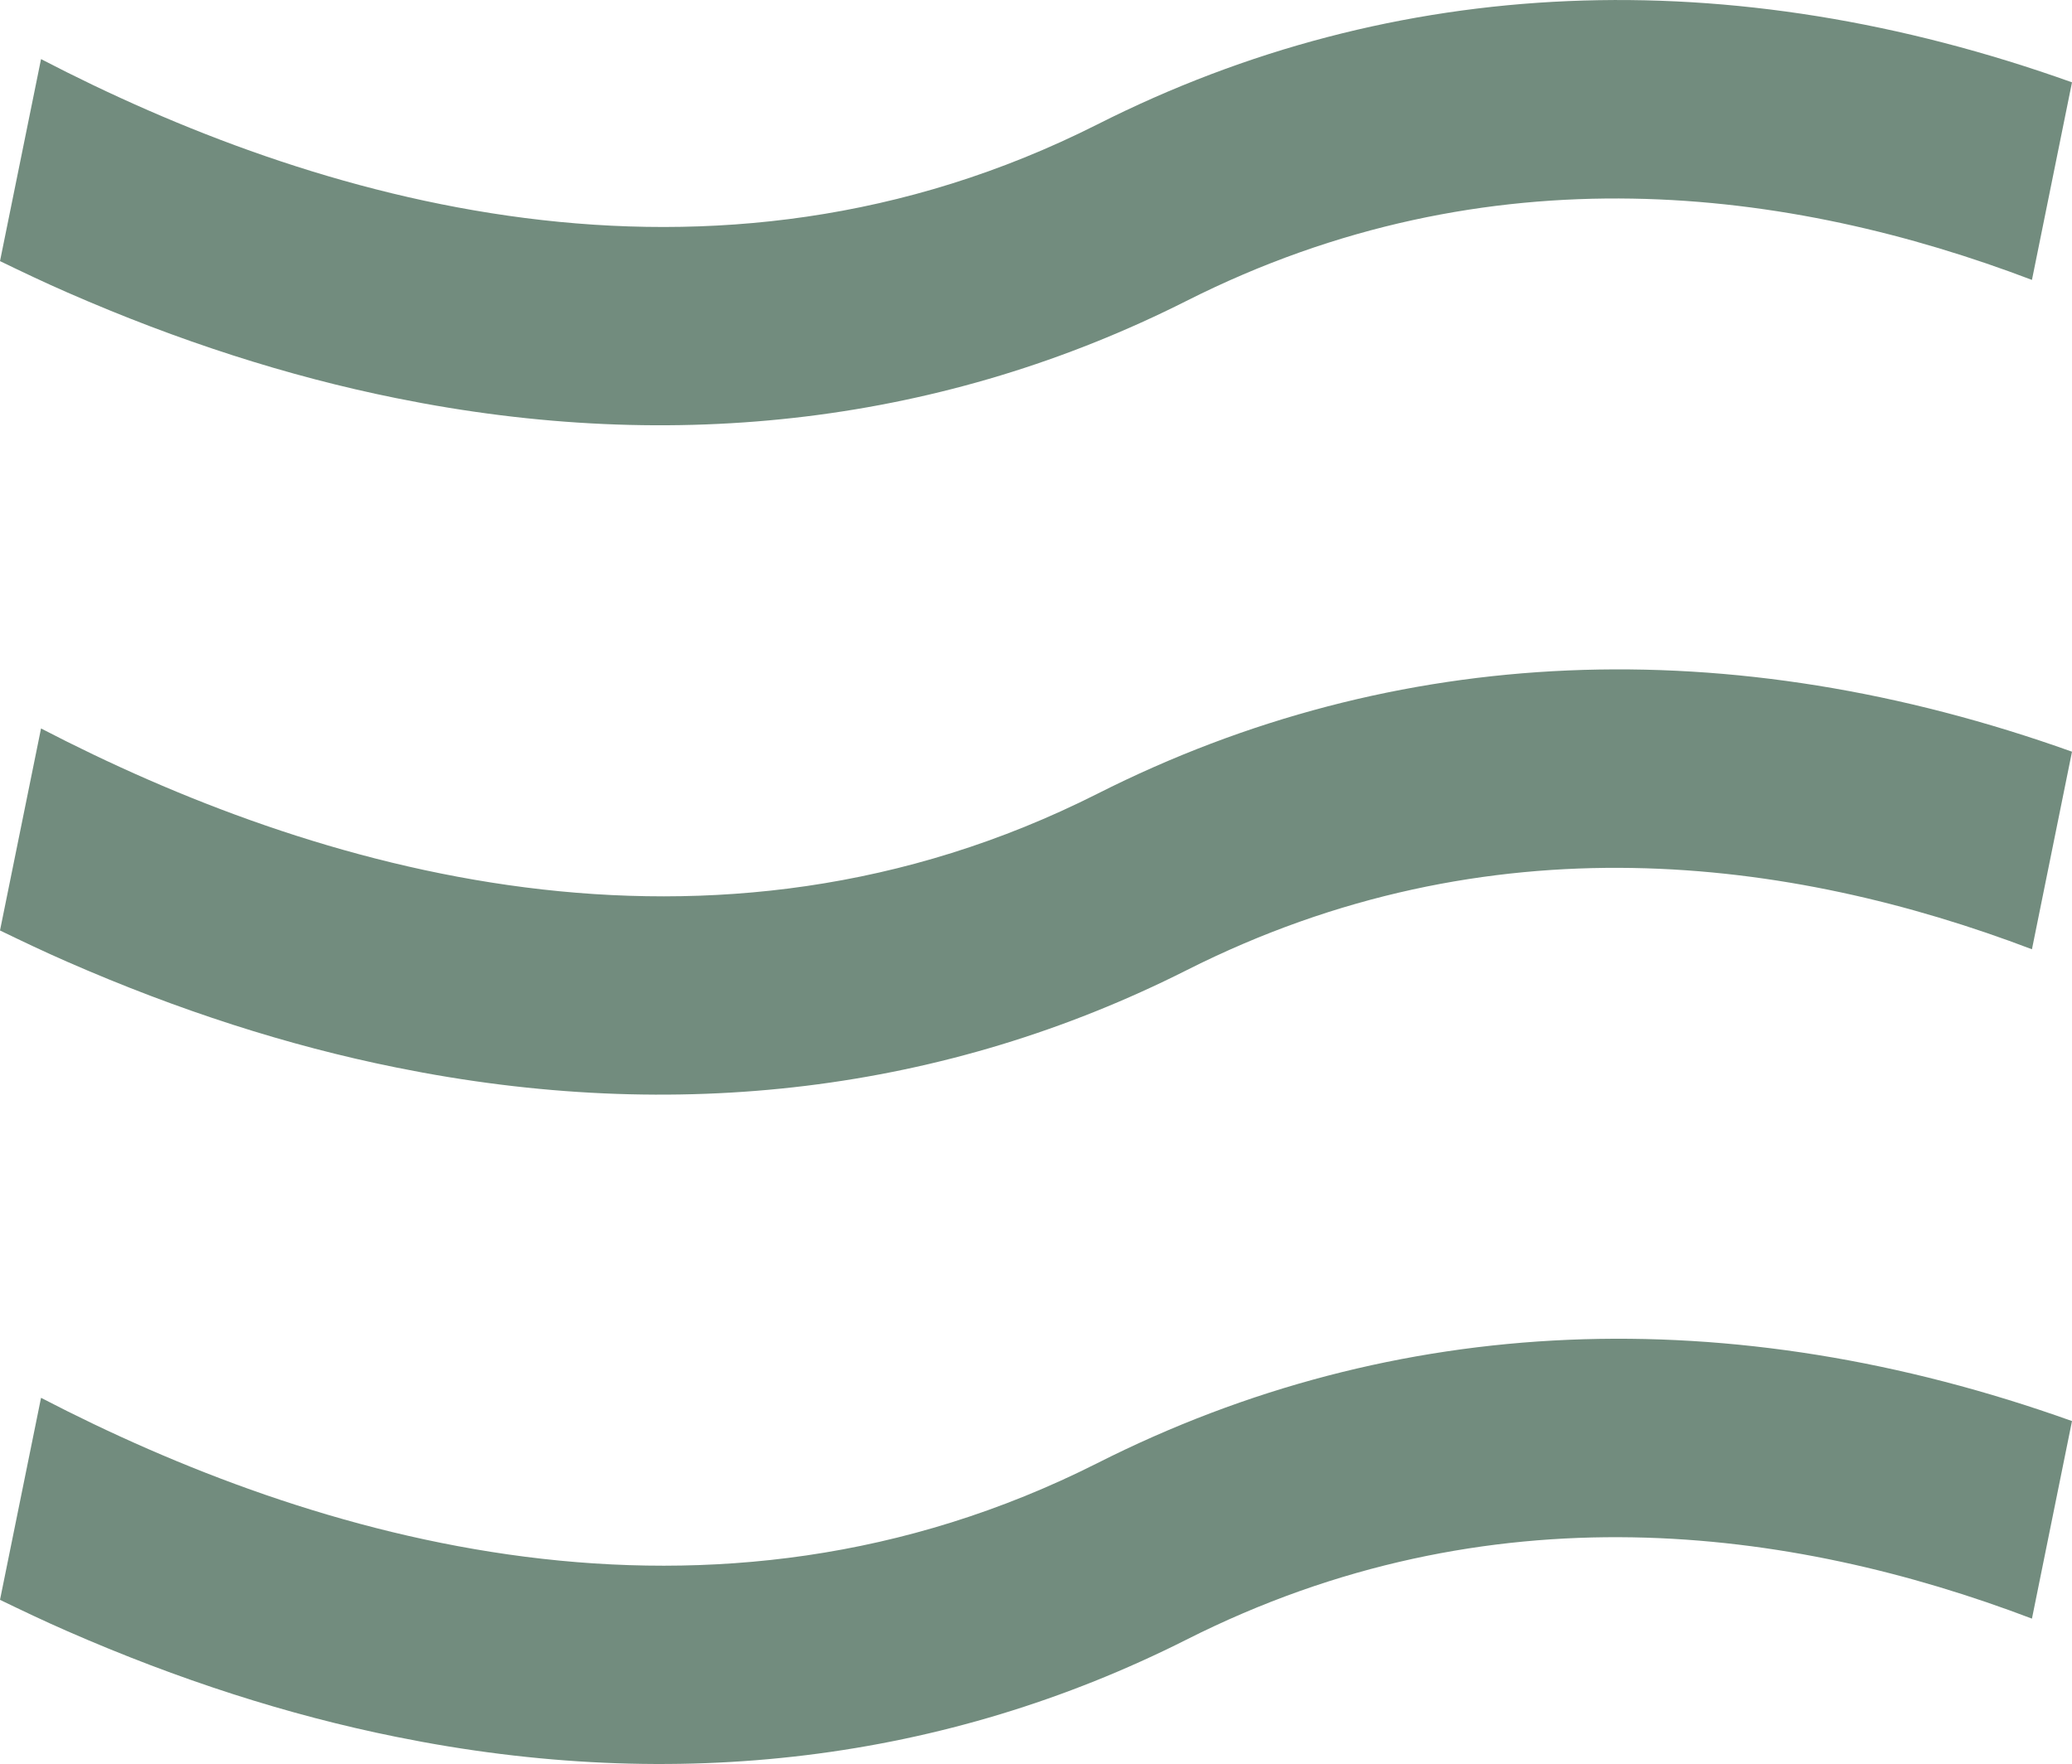 <?xml version="1.0" encoding="UTF-8"?><svg id="Layer_2" xmlns="http://www.w3.org/2000/svg" viewBox="0 0 83.81 71.34"><defs><style>.cls-1{fill:#728c7e;}</style></defs><g id="Layer_1-2"><path class="cls-1" d="M83.81,3.33c-13.83-4.94-27.37-4.39-39.42,1.7C28.68,12.96,12.61,8.08,1.66,2.39L0,10.56c.89,.43,1.79,.86,2.73,1.27,4.48,1.96,8.92,3.39,13.29,4.27,11.34,2.3,22.21,.99,31.97-3.93,12.26-6.19,24.44-4.56,34.2-.85l1.62-7.99Z"/><path class="cls-1" d="M83.81,30.4c-13.83-4.94-27.37-4.39-39.42,1.7-15.71,7.93-31.77,3.05-42.73-2.64l-1.66,8.17c.89,.43,1.79,.86,2.73,1.27,4.48,1.96,8.92,3.39,13.29,4.27,11.34,2.3,22.21,.99,31.97-3.93,12.26-6.19,24.44-4.56,34.2-.85l1.62-7.99Z"/><path class="cls-1" d="M83.81,57.47c-13.83-4.94-27.37-4.39-39.42,1.7-15.71,7.93-31.77,3.05-42.73-2.64l-1.66,8.17c.89,.43,1.79,.86,2.73,1.27,4.48,1.96,8.92,3.39,13.29,4.27,11.34,2.3,22.21,.99,31.97-3.93,12.26-6.19,24.44-4.56,34.2-.85l1.62-7.99Z"/></g></svg>